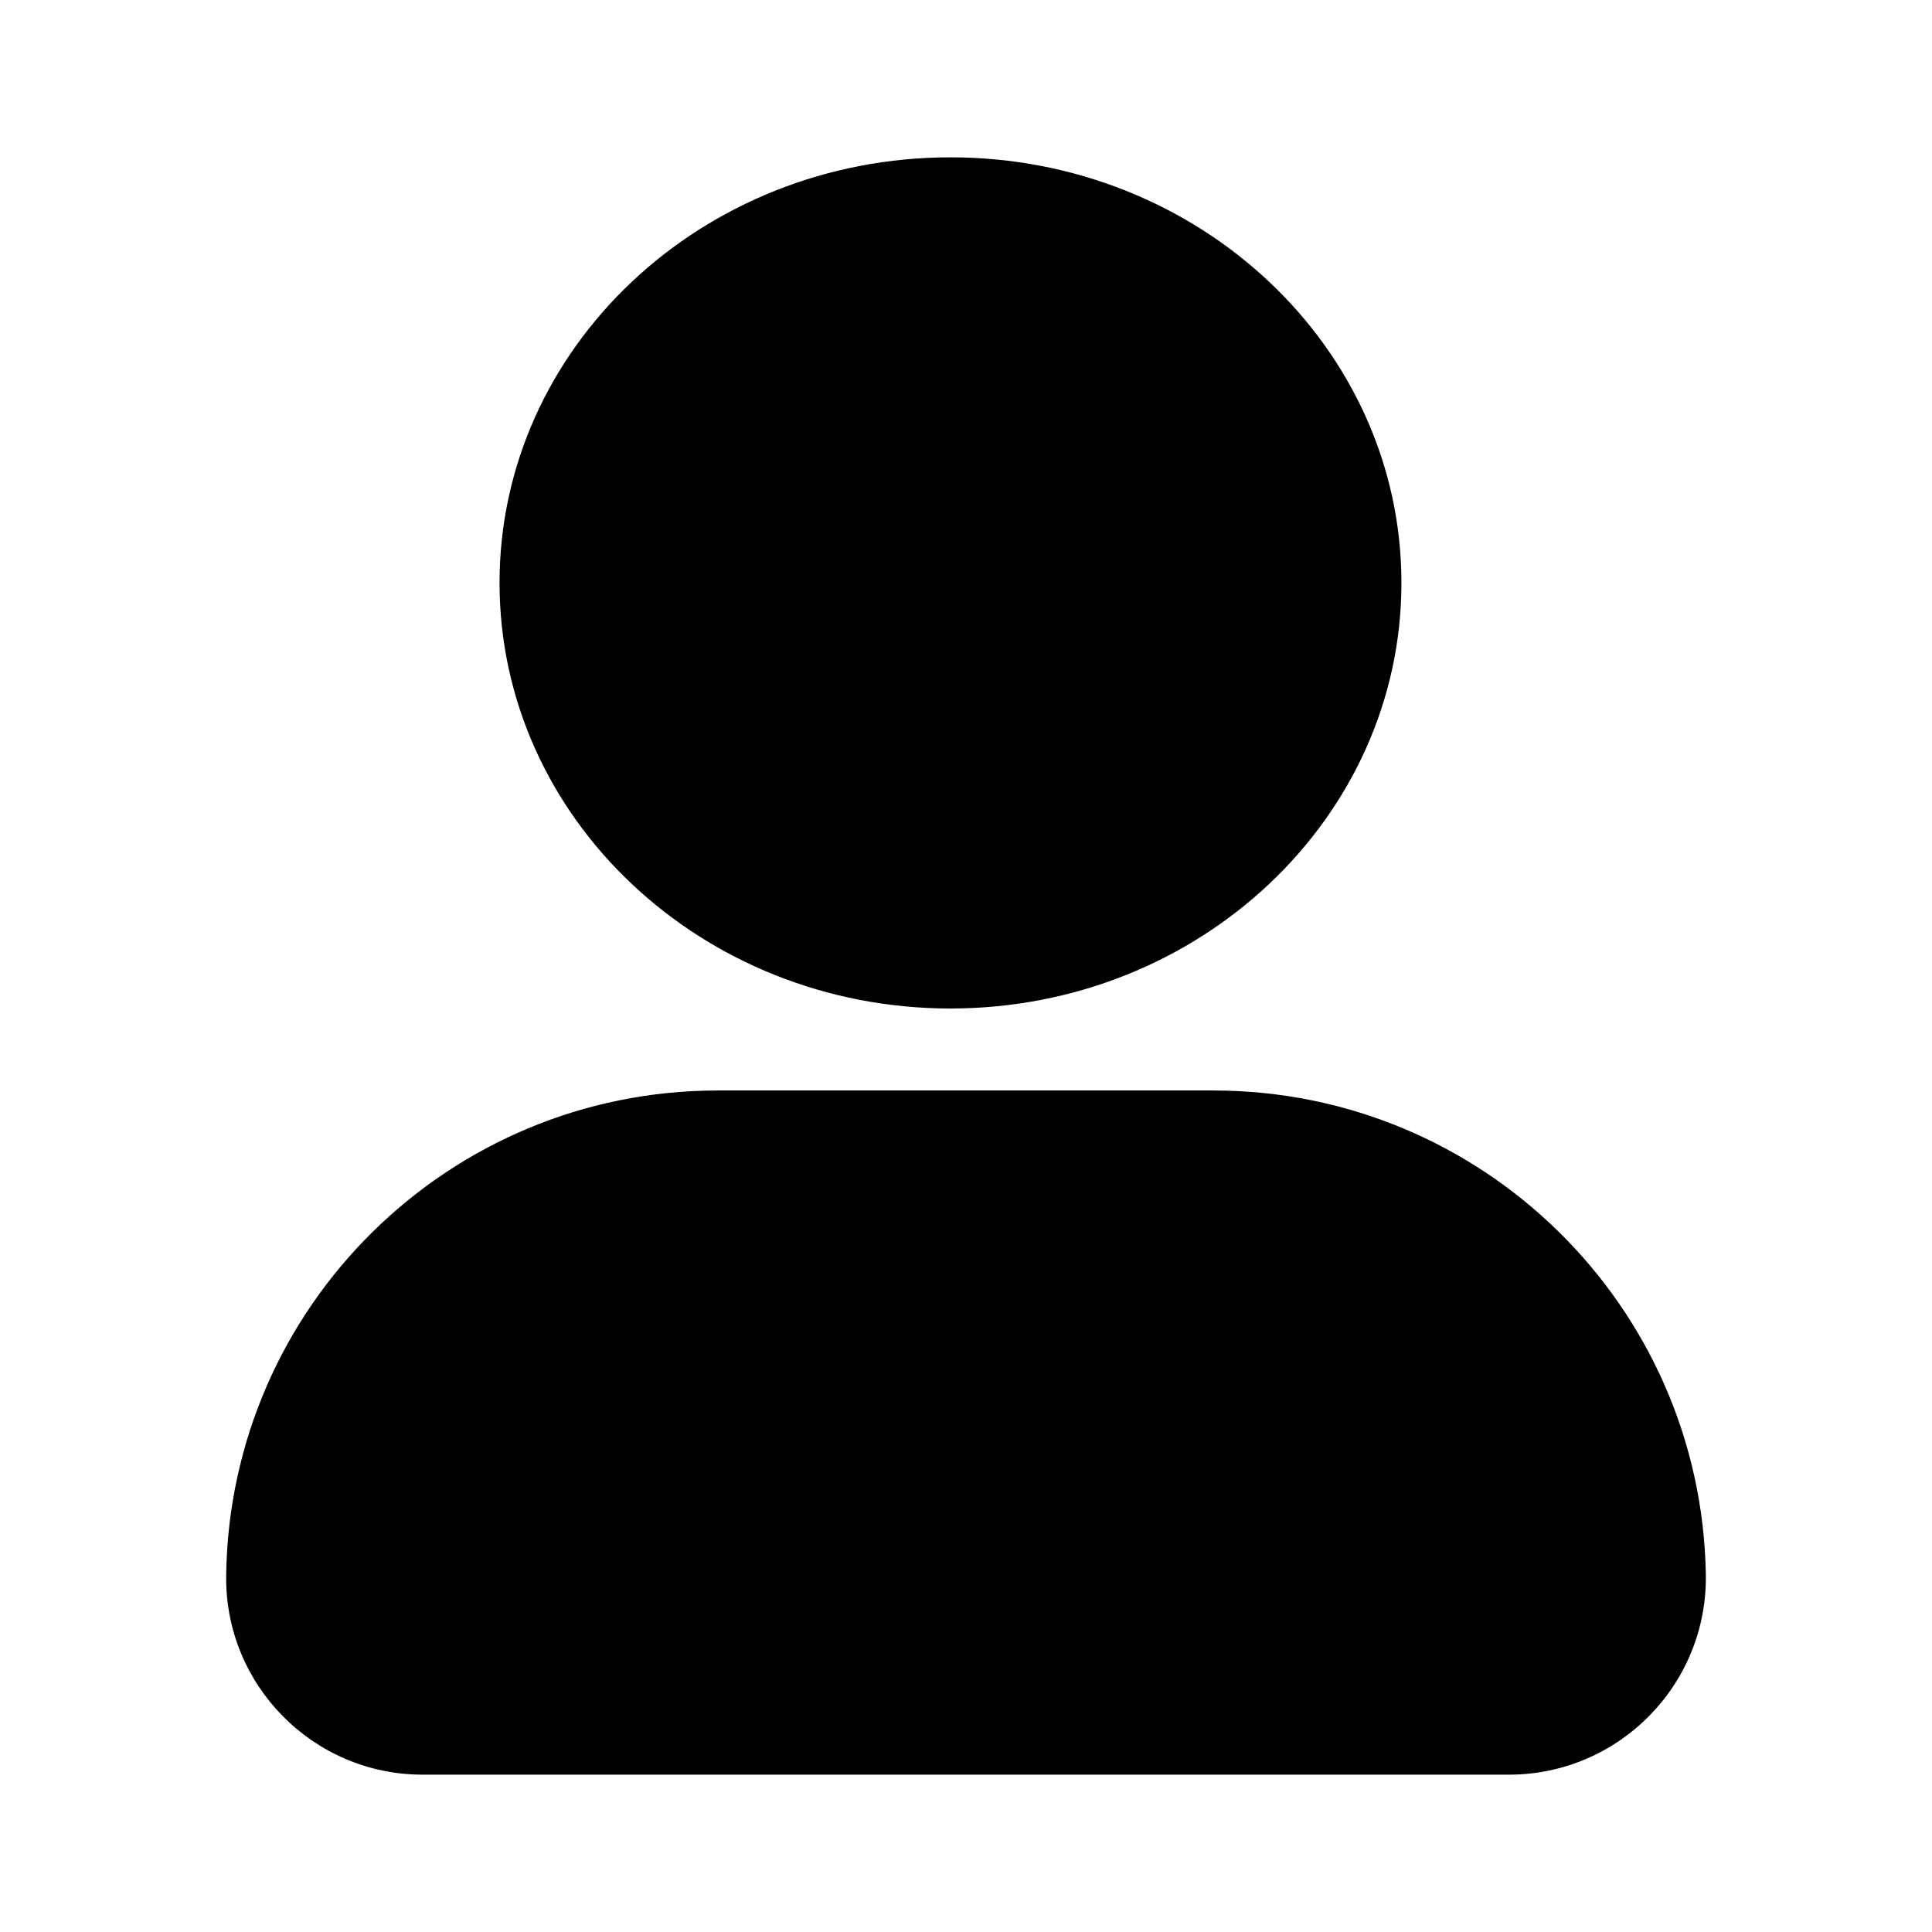 <svg xmlns="http://www.w3.org/2000/svg" width="16" height="16" viewBox="0 0 16 16" fill="none">
  <path d="M10.049 9.031C12.273 9.031 14.087 10.812 14.127 13.035C14.144 13.948 13.409 14.696 12.497 14.697L3.5 14.697C2.593 14.697 1.86 13.954 1.873 13.046C1.903 10.82 3.716 9.031 5.943 9.031H10.049ZM7.872 1.303C9.934 1.303 11.606 2.881 11.606 4.827C11.606 6.773 9.934 8.351 7.872 8.352C5.809 8.352 4.137 6.773 4.137 4.827C4.137 2.881 5.809 1.303 7.872 1.303Z" fill="currentColor"/>
</svg>